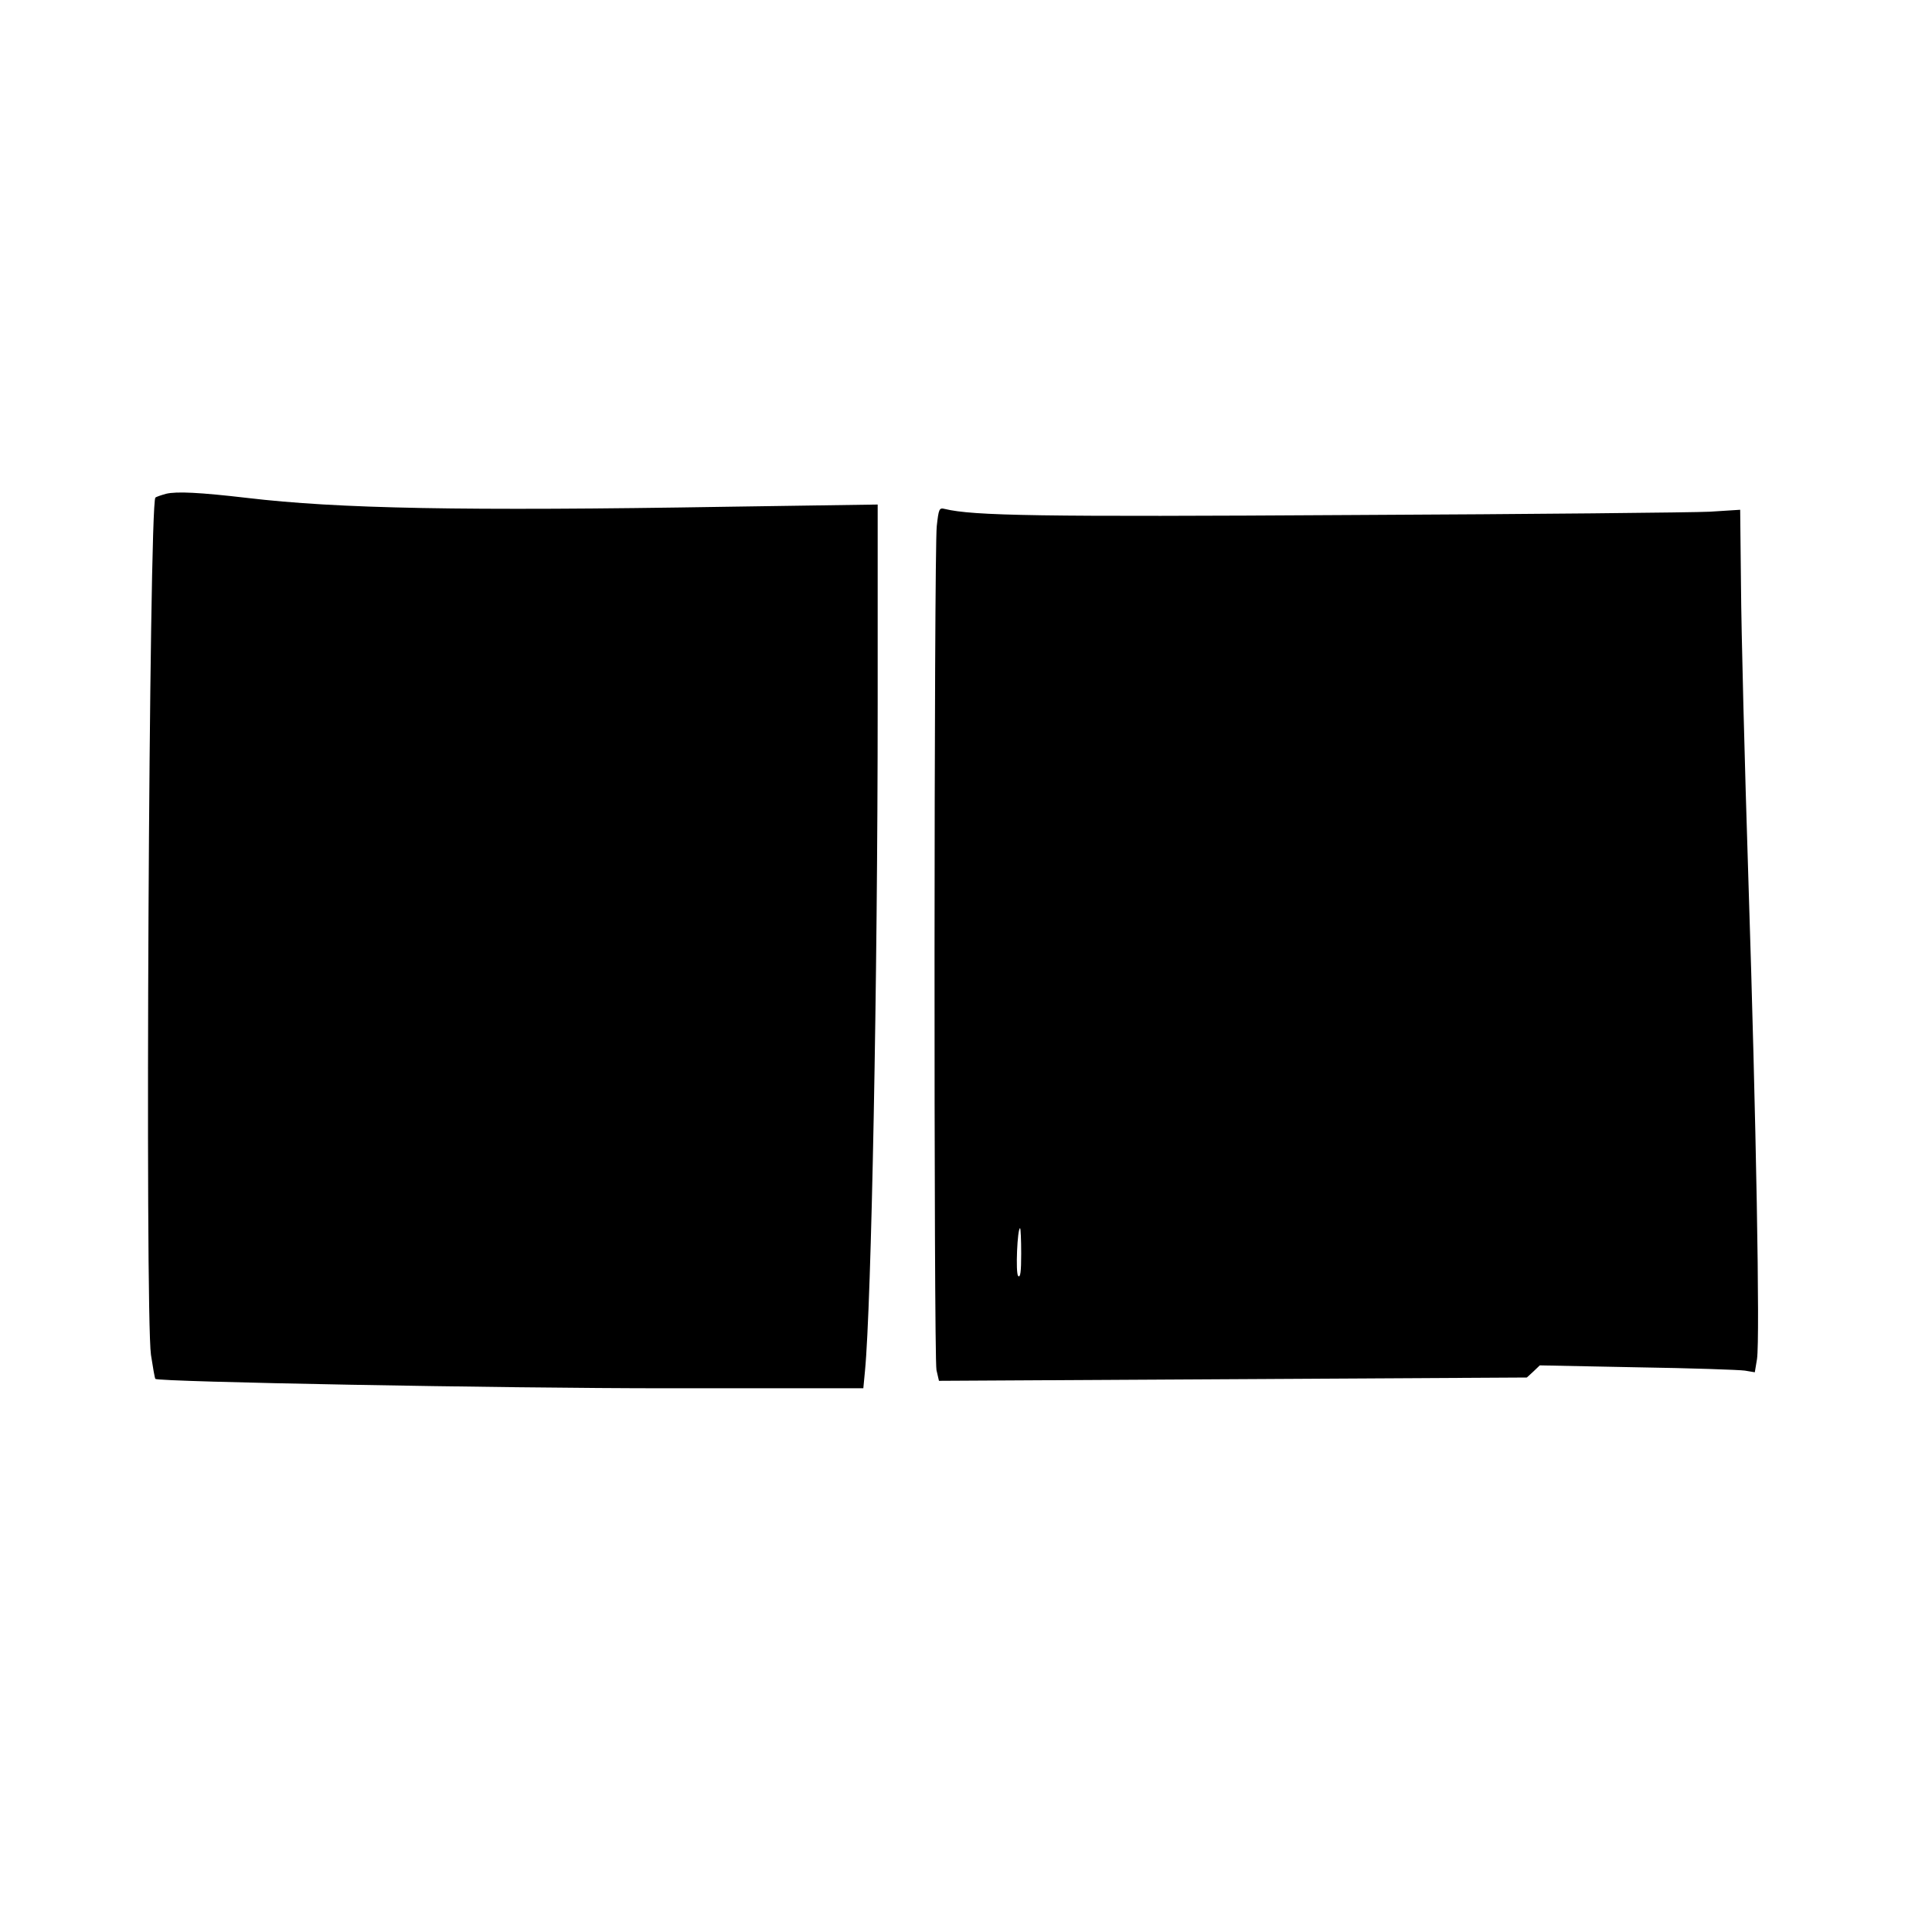 <?xml version="1.0" standalone="no"?>
<!DOCTYPE svg PUBLIC "-//W3C//DTD SVG 20010904//EN"
 "http://www.w3.org/TR/2001/REC-SVG-20010904/DTD/svg10.dtd">
<svg version="1.0" xmlns="http://www.w3.org/2000/svg"
 width="700pt" height="700pt" viewBox="0 0 700 700"
 preserveAspectRatio="xMidYMid meet">
<g transform="translate(0,700) scale(0.1,-0.1)"
fill="#000000" stroke="none">
<path d="M602 5211 c-18 -5 -36 -11 -39 -14 -23 -24 -38 -2953 -16 -3106 7
-46 14 -86 16 -87 11 -11 1255 -34 1853 -34 l712 0 6 63 c23 236 46 1413 46
2416 l0 723 -542 -8 c-963 -16 -1415 -7 -1743 32 -172 20 -255 24 -293 15z"/>
<path d="M3394 5093 c-10 -94 -11 -3009 -1 -3057 l9 -39 1065 6 1065 6 24 22
23 22 353 -7 c194 -3 370 -9 390 -12 l36 -6 8 48 c11 76 -3 859 -31 1729 -14
435 -26 915 -27 1069 l-3 279 -110 -7 c-60 -3 -643 -9 -1295 -12 -1134 -7
-1374 -3 -1477 22 -20 5 -22 1 -29 -63z m306 -2635 c0 -66 -3 -89 -11 -81 -10
10 -3 173 7 173 2 0 4 -41 4 -92z"/>
</g>
</svg>
